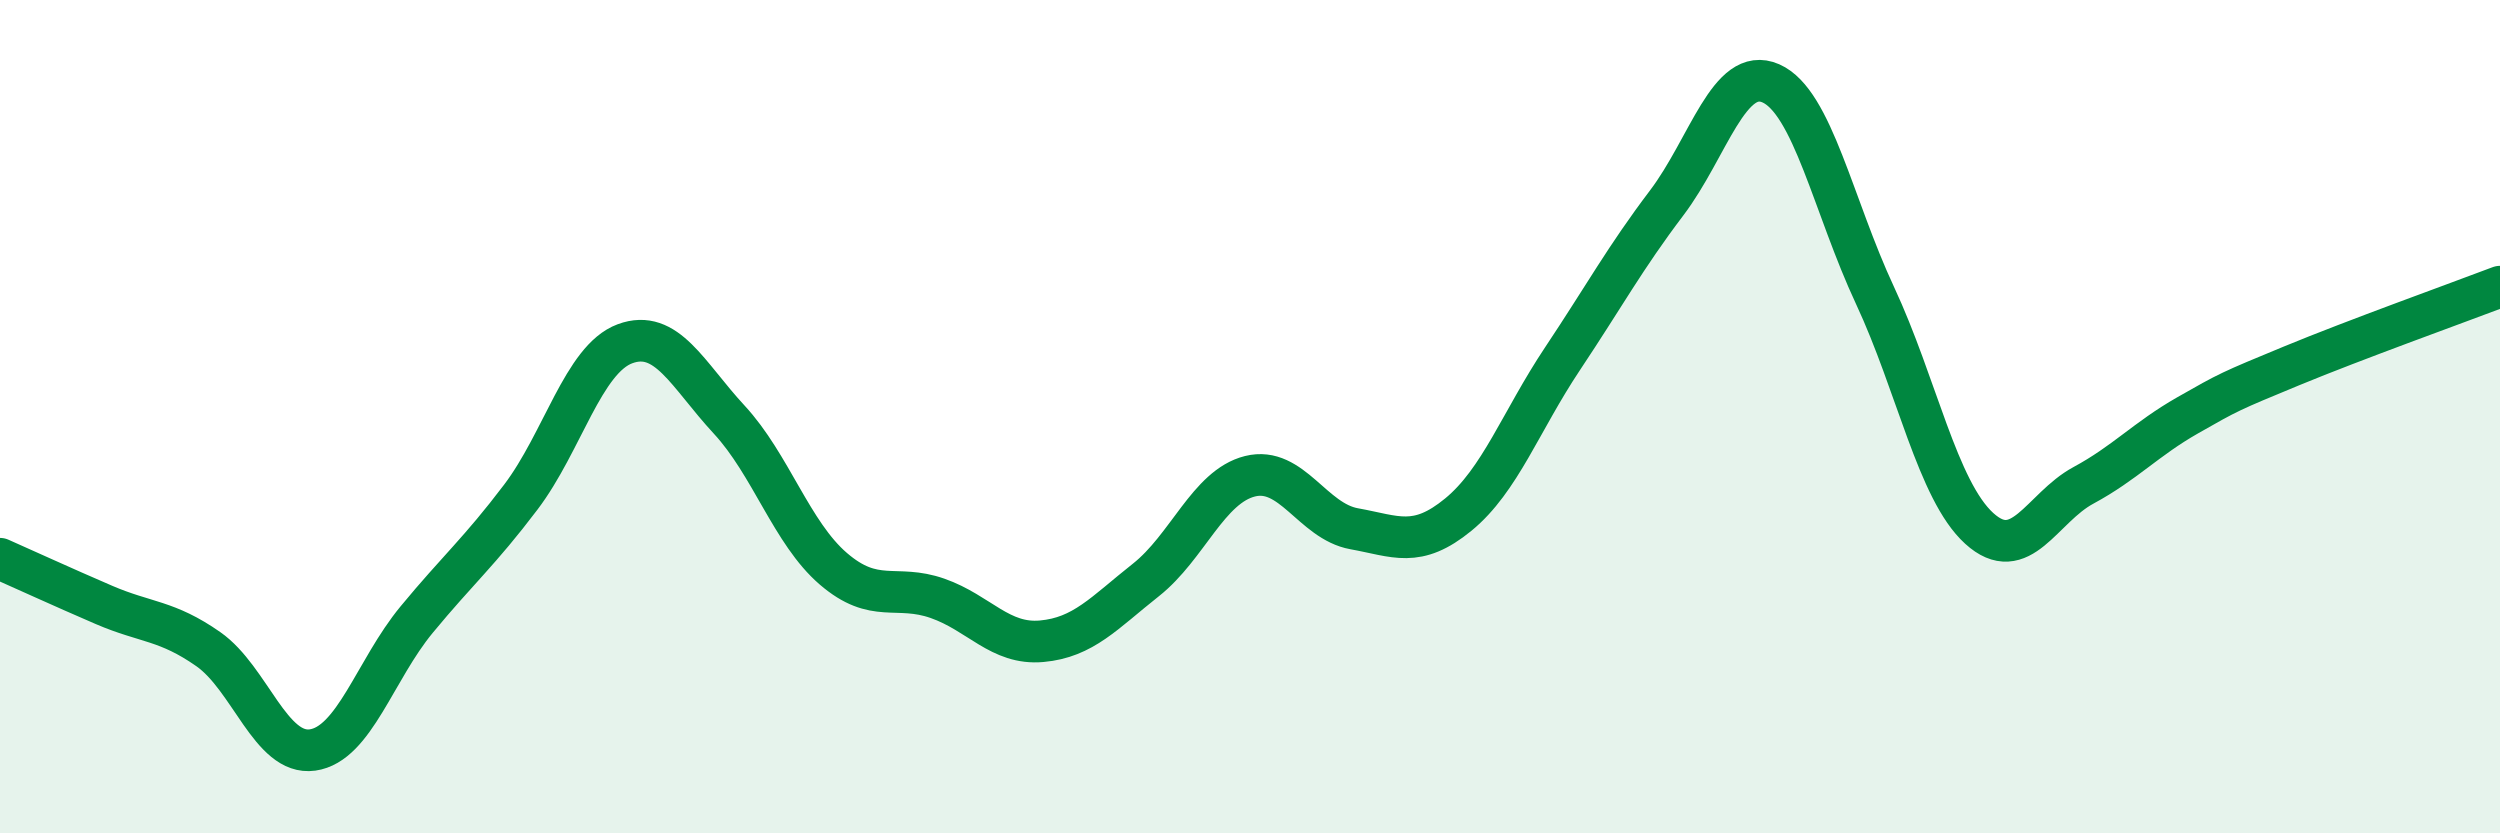 
    <svg width="60" height="20" viewBox="0 0 60 20" xmlns="http://www.w3.org/2000/svg">
      <path
        d="M 0,13.41 C 0.5,13.63 1.5,14.09 2.5,14.52 C 3.5,14.95 4,14.88 5,15.58 C 6,16.28 6.5,18.14 7.5,18 C 8.5,17.86 9,16.08 10,14.87 C 11,13.66 11.5,13.25 12.5,11.93 C 13.5,10.61 14,8.62 15,8.25 C 16,7.88 16.5,8.99 17.5,10.07 C 18.5,11.15 19,12.79 20,13.65 C 21,14.51 21.5,14.01 22.5,14.36 C 23.5,14.71 24,15.48 25,15.39 C 26,15.3 26.5,14.71 27.5,13.92 C 28.5,13.13 29,11.68 30,11.43 C 31,11.18 31.5,12.51 32.5,12.69 C 33.5,12.87 34,13.17 35,12.35 C 36,11.53 36.5,10.11 37.5,8.61 C 38.5,7.11 39,6.19 40,4.87 C 41,3.55 41.5,1.56 42.5,2 C 43.5,2.44 44,4.95 45,7.09 C 46,9.23 46.5,11.77 47.5,12.68 C 48.5,13.59 49,12.19 50,11.65 C 51,11.11 51.5,10.54 52.5,9.97 C 53.5,9.4 53.5,9.4 55,8.78 C 56.5,8.16 59,7.26 60,6.88L60 20L0 20Z"
        fill="#008740"
        opacity="0.1"
        stroke-linecap="round"
        stroke-linejoin="round"
      />
      <path
        d="M 0,13.41 C 0.5,13.63 1.5,14.09 2.5,14.52 C 3.5,14.95 4,14.88 5,15.58 C 6,16.28 6.5,18.14 7.5,18 C 8.5,17.86 9,16.08 10,14.87 C 11,13.66 11.5,13.25 12.5,11.93 C 13.5,10.61 14,8.62 15,8.25 C 16,7.88 16.5,8.99 17.5,10.07 C 18.5,11.15 19,12.79 20,13.65 C 21,14.51 21.5,14.01 22.5,14.36 C 23.5,14.71 24,15.48 25,15.39 C 26,15.3 26.5,14.71 27.5,13.92 C 28.5,13.13 29,11.68 30,11.43 C 31,11.18 31.5,12.51 32.5,12.69 C 33.5,12.87 34,13.17 35,12.35 C 36,11.53 36.5,10.11 37.5,8.61 C 38.5,7.11 39,6.19 40,4.87 C 41,3.55 41.5,1.56 42.5,2 C 43.5,2.44 44,4.95 45,7.09 C 46,9.23 46.5,11.77 47.5,12.68 C 48.5,13.59 49,12.19 50,11.65 C 51,11.11 51.5,10.54 52.5,9.97 C 53.5,9.4 53.5,9.4 55,8.78 C 56.5,8.16 59,7.26 60,6.88"
        stroke="#008740"
        stroke-width="1"
        fill="none"
        stroke-linecap="round"
        stroke-linejoin="round"
      />
    </svg>
  